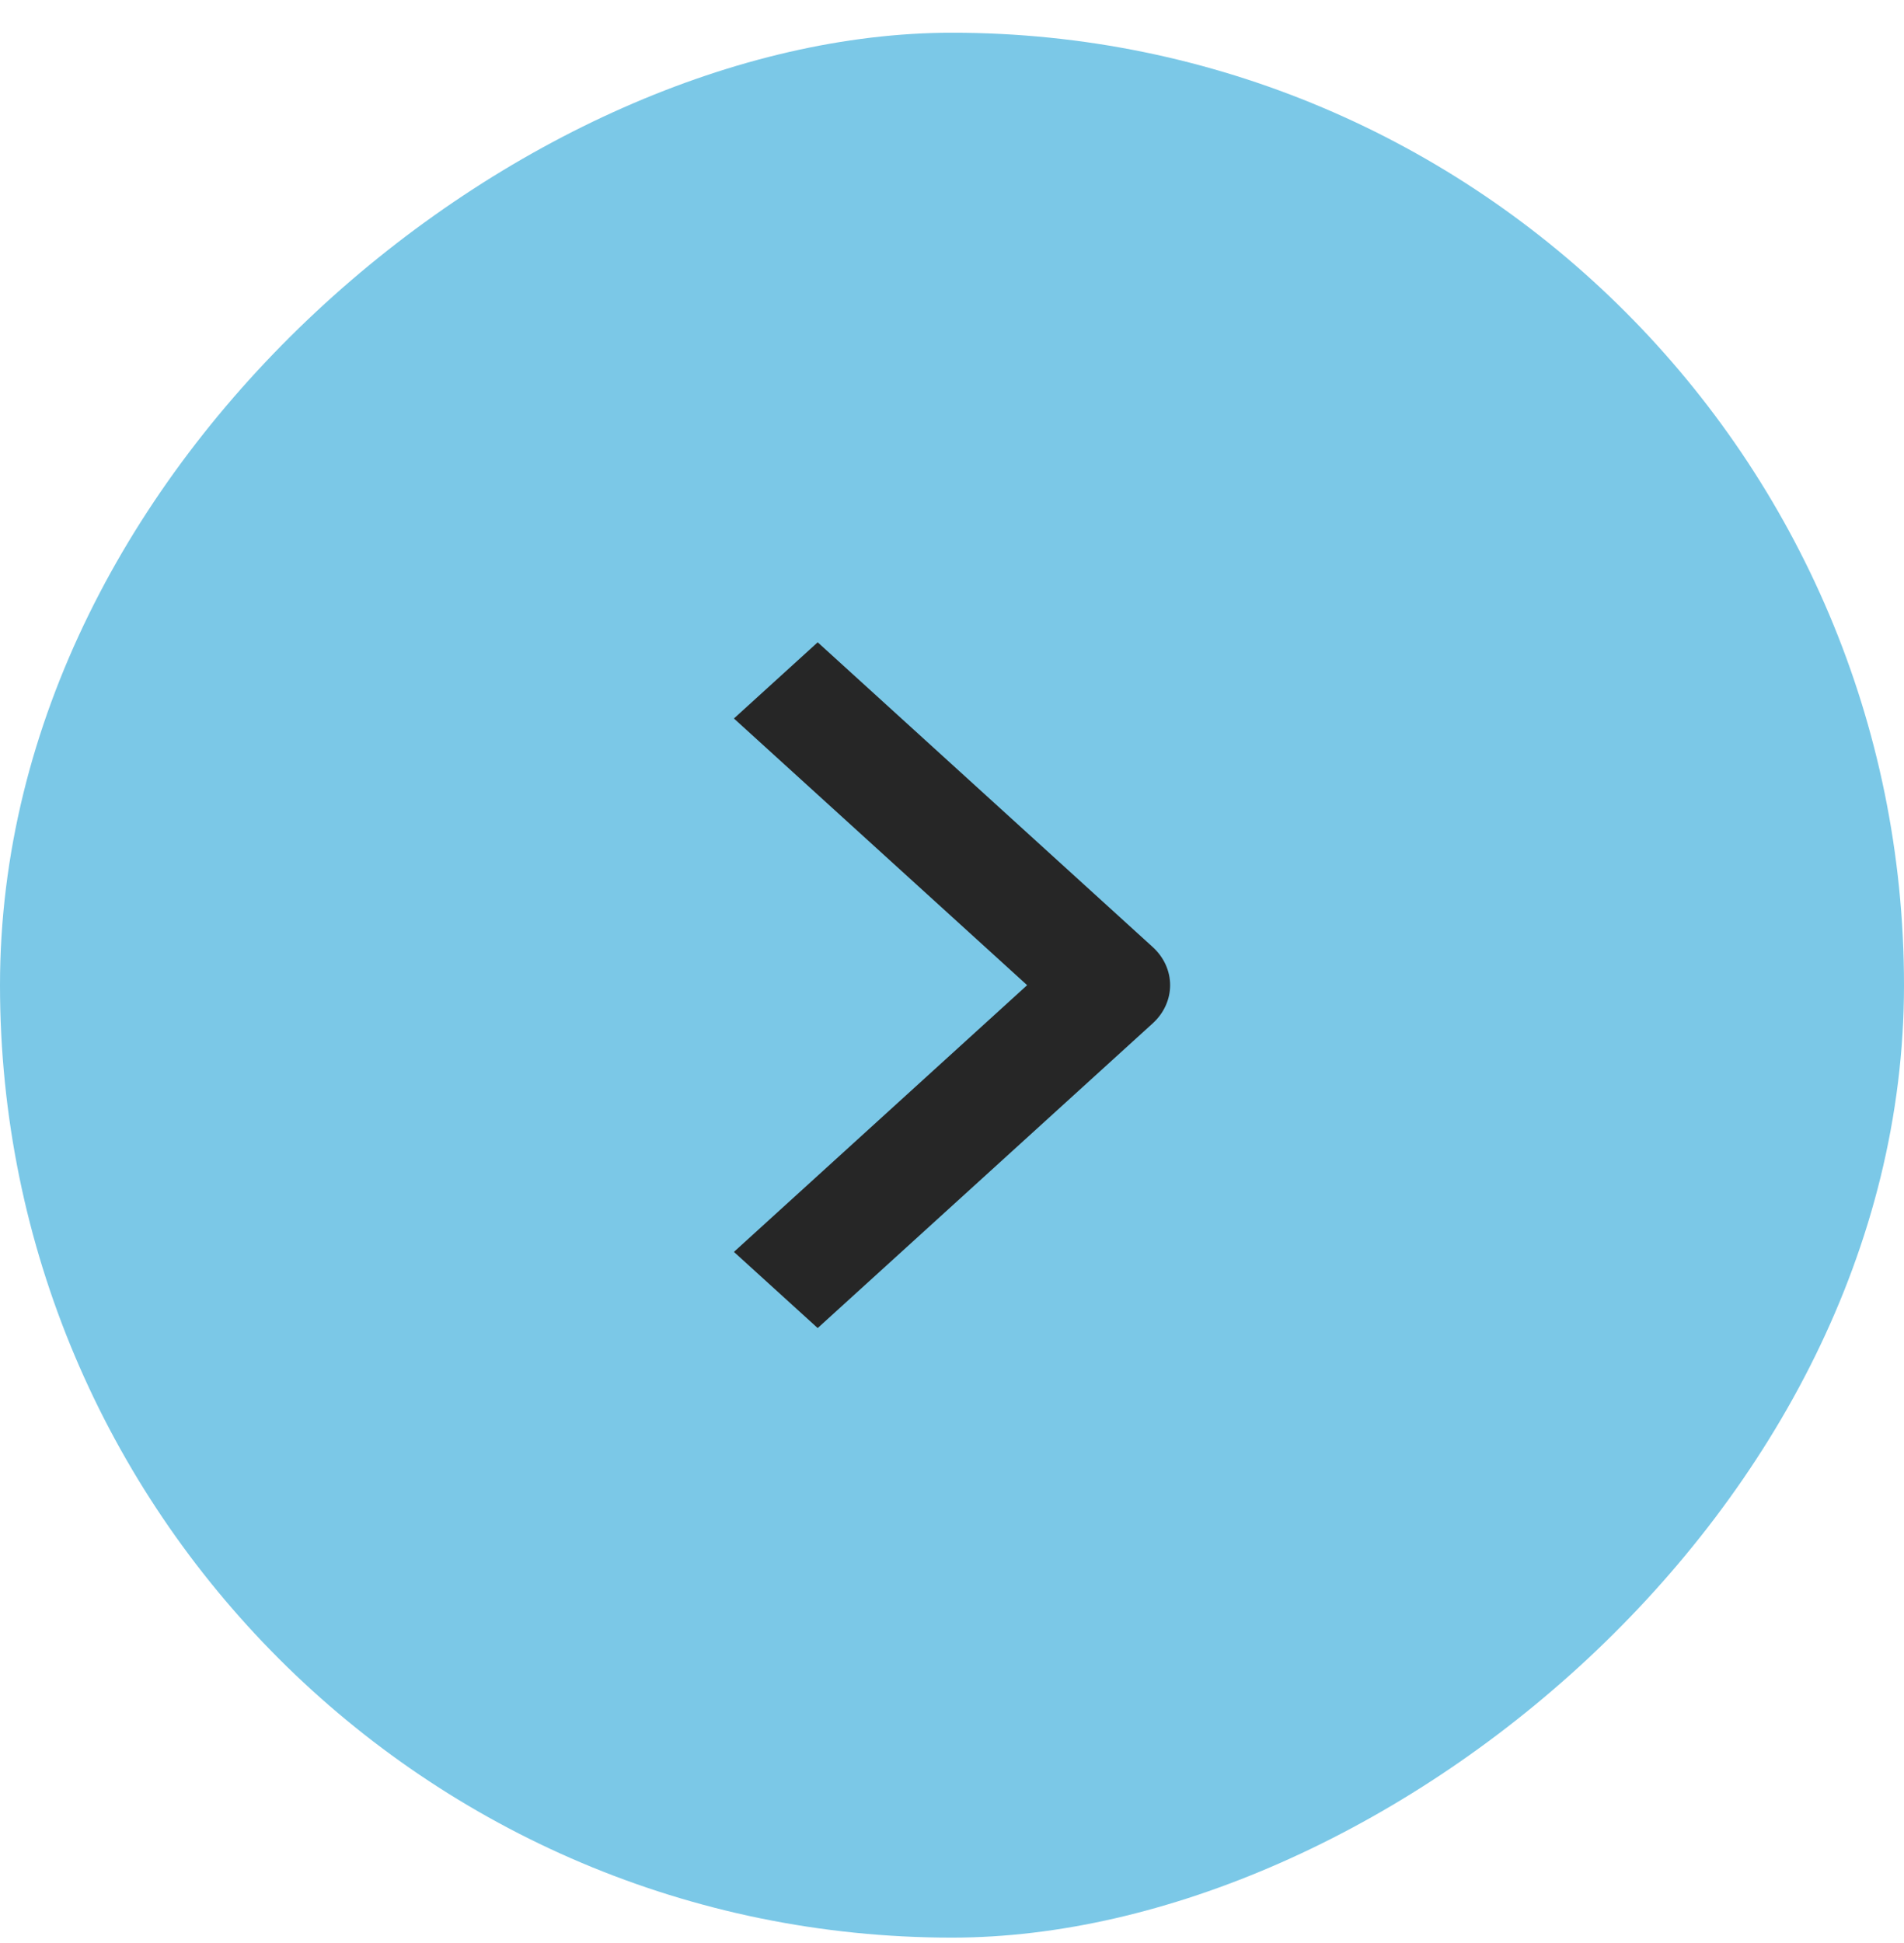 <svg width="50" height="51" viewBox="0 0 50 51" fill="none" xmlns="http://www.w3.org/2000/svg">
<rect y="50.859" width="50" height="50" rx="25" transform="rotate(-90 0 50.859)" fill="#7BC8E7"/>
<path fill-rule="evenodd" clip-rule="evenodd" d="M30.273 26.859L21.473 34.859L19.273 32.86L26.973 25.859L19.273 18.859L21.473 16.859L30.273 24.86C30.564 25.125 30.728 25.484 30.728 25.859C30.728 26.234 30.564 26.594 30.273 26.859Z" fill="#262626"/>
</svg>
